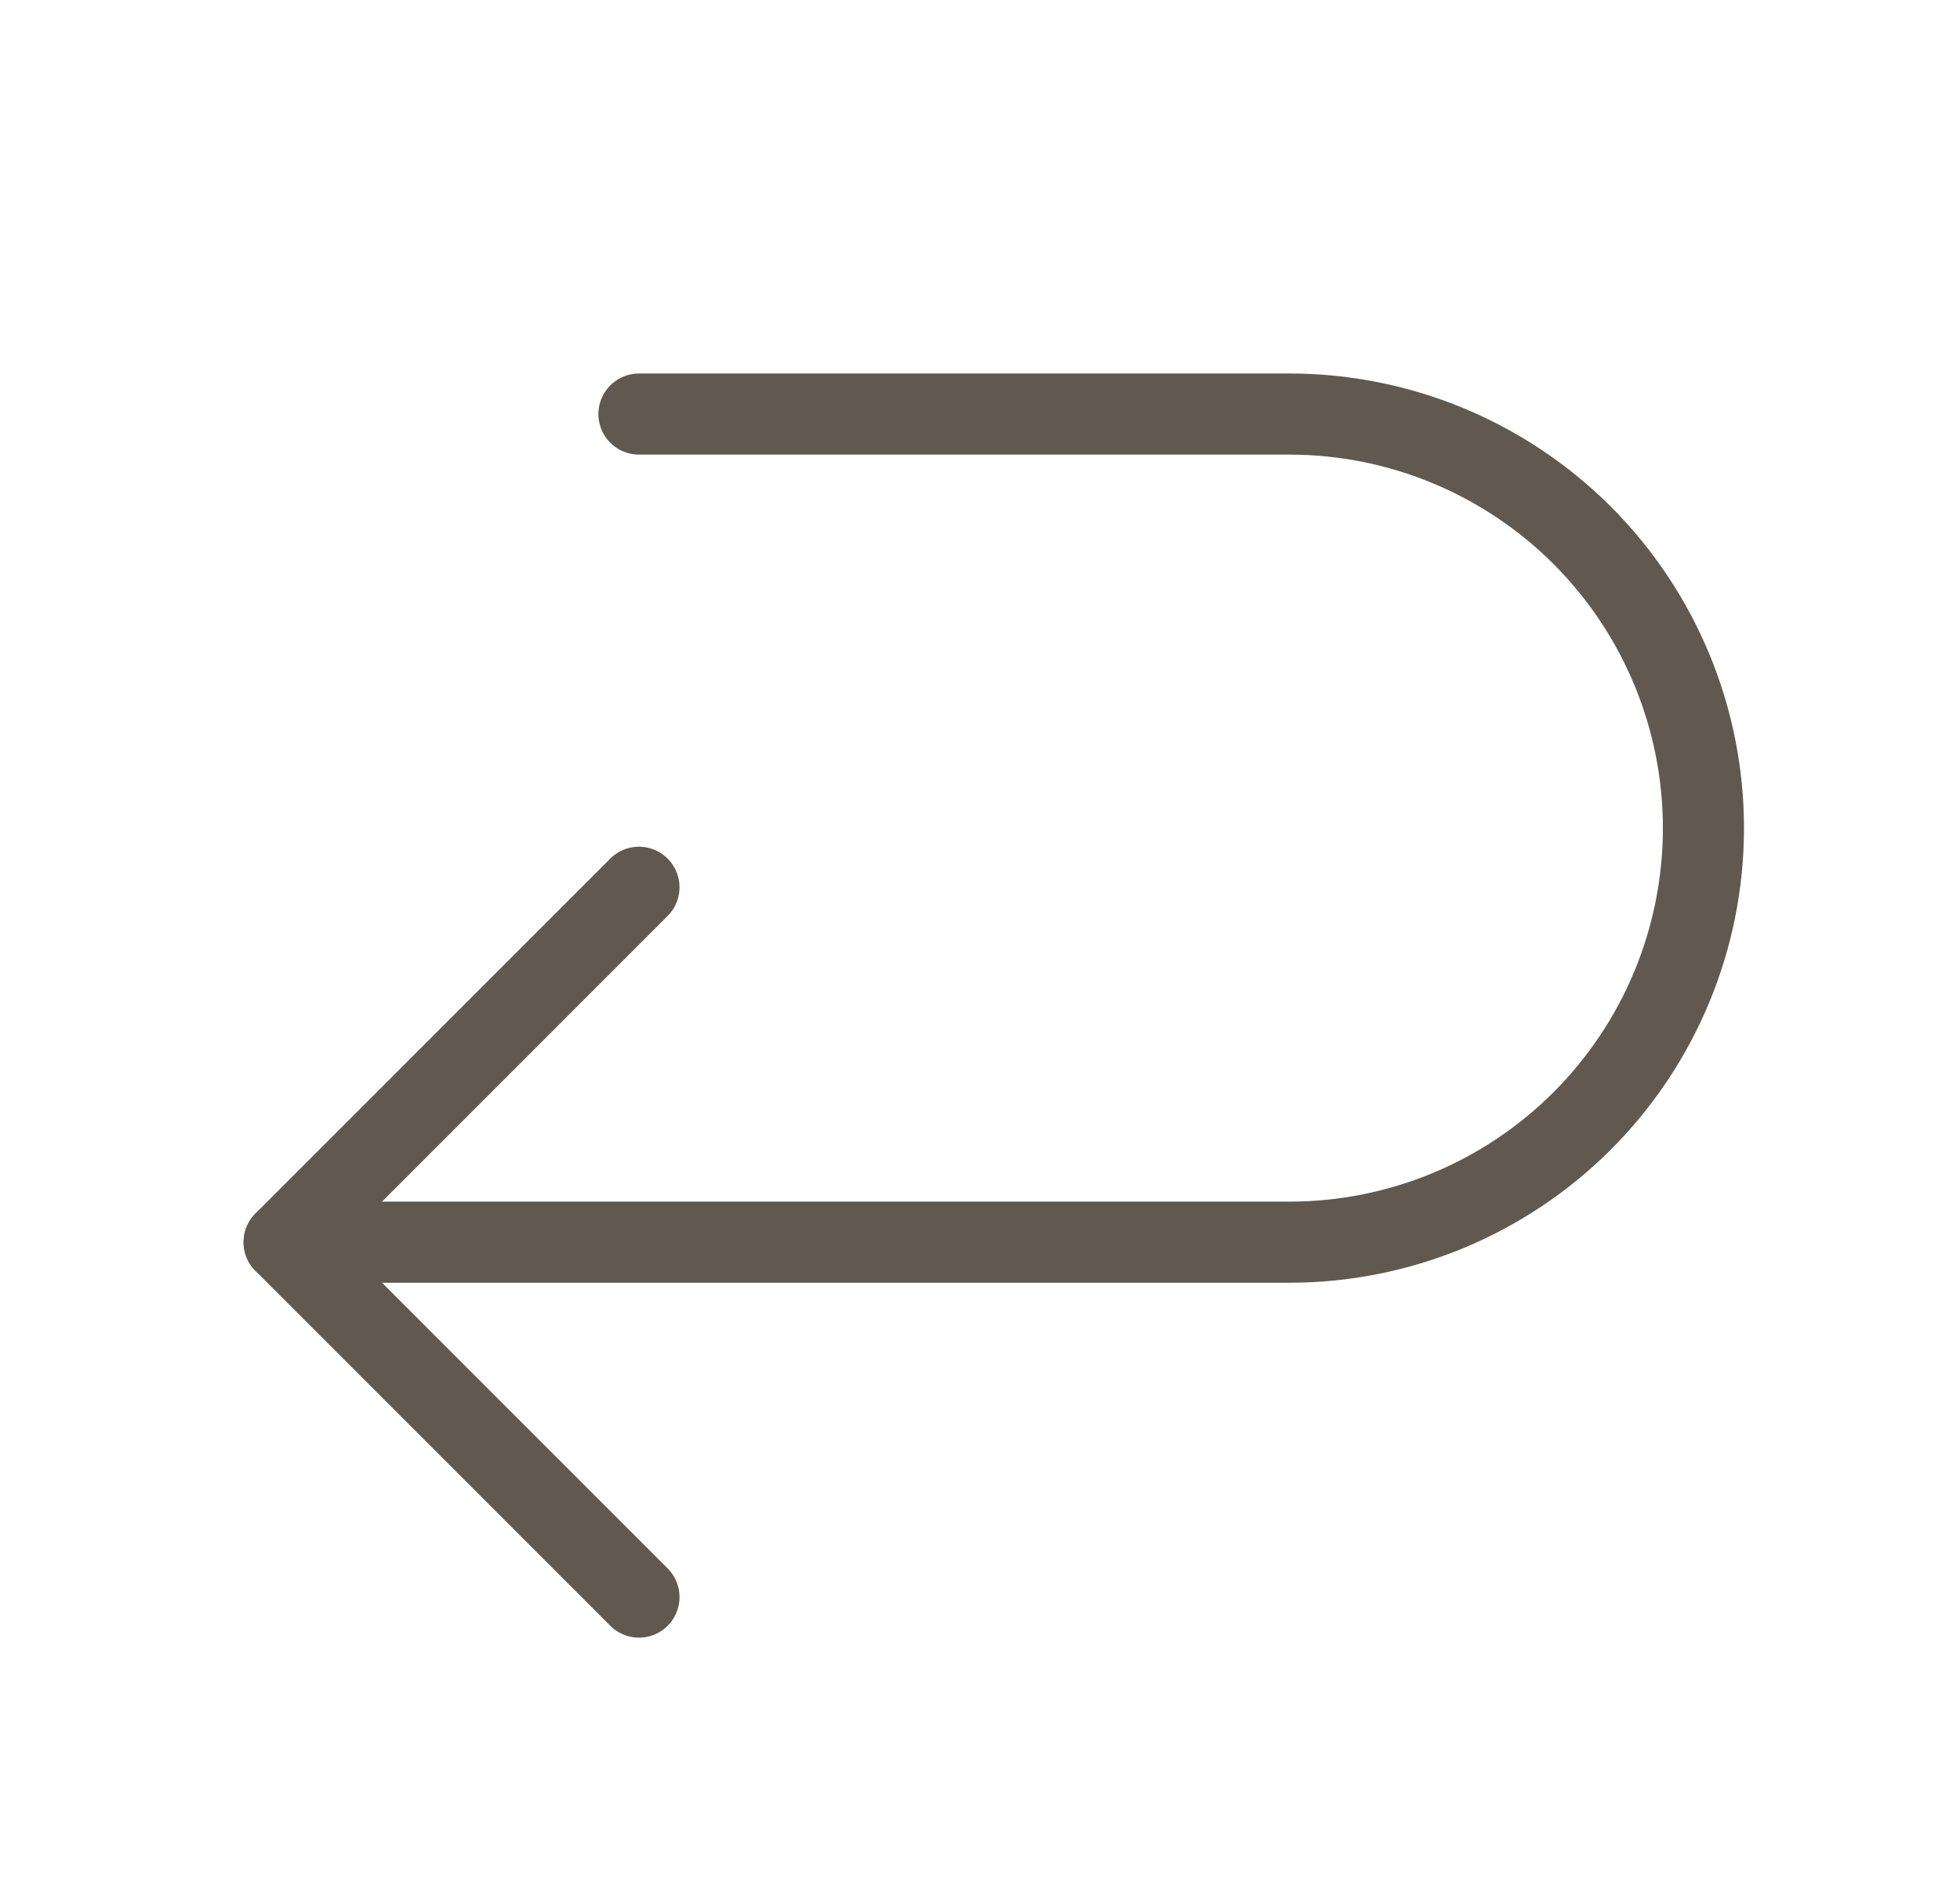 <svg width="29" height="28" viewBox="0 0 29 28" fill="none" xmlns="http://www.w3.org/2000/svg">
<g id="ArrowUDownLeft">
<path id="Vector" d="M9.454 13.125L4.204 18.375L9.454 23.625" stroke="#61594F" stroke-width="1.2" stroke-linecap="round" stroke-linejoin="round"/>
<path id="Vector_2" d="M9.454 6.125H19.079C20.703 6.125 22.261 6.771 23.41 7.919C24.558 9.068 25.204 10.626 25.204 12.25V12.25C25.204 13.875 24.558 15.433 23.41 16.581C22.261 17.73 20.703 18.375 19.079 18.375H4.204" stroke="#61594F" stroke-width="1.2" stroke-linecap="round" stroke-linejoin="round"/>
</g>
</svg>
